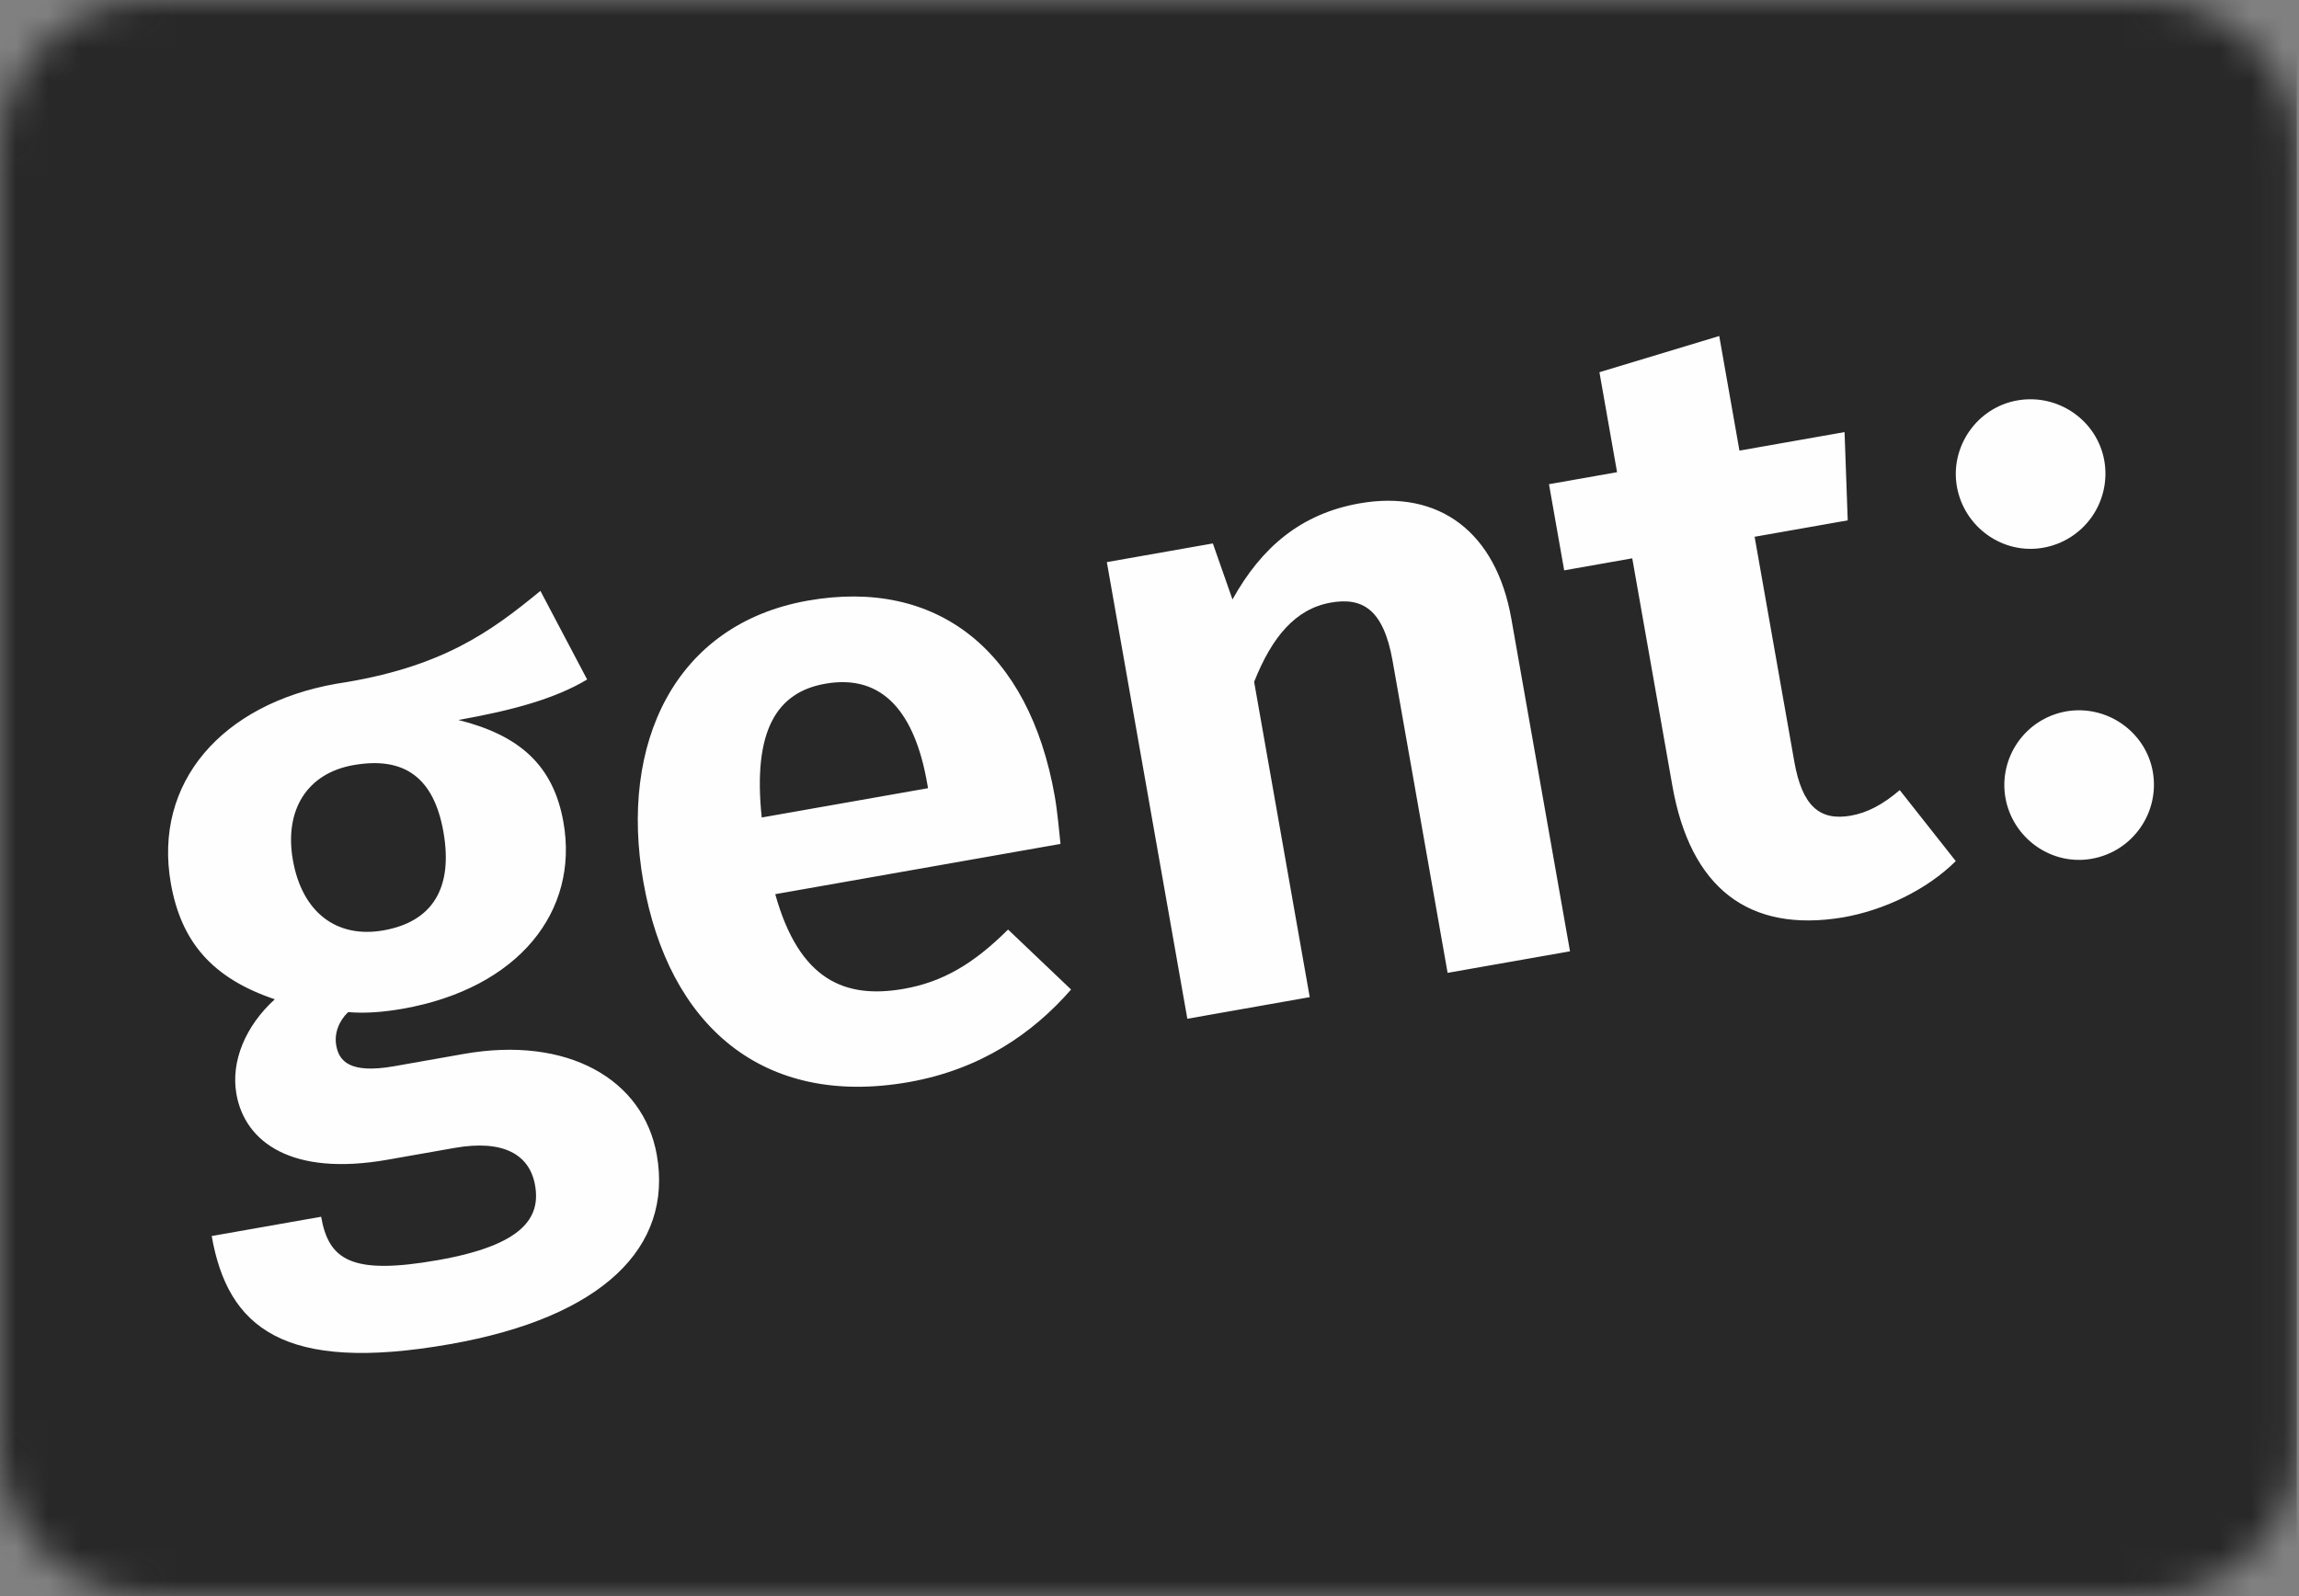 <?xml version="1.0" encoding="UTF-8"?>
<svg width="72px" height="50px" viewBox="0 0 72 50" version="1.1" xmlns="http://www.w3.org/2000/svg" xmlns:xlink="http://www.w3.org/1999/xlink">
    <rect x="0" y="0" width="72" height="50" fill="#808080" stroke="none"/>
    <title>logo--cyan</title>
    <defs>
        <path d="M67.146,50 L4.784,50 C2.158,50 0,47.897 0,45.314 L0,4.704 C0,2.12 2.157,0 4.784,0 L67.146,0 C69.772,0 71.93,2.12 71.93,4.704 L71.93,45.314 C71.93,47.897 69.773,50 67.146,50 Z" id="path-1"></path>
    </defs>
    <g id="design" stroke="none" stroke-width="1" fill="none" fill-rule="evenodd">
        <g id="pagina" transform="translate(-878, -5591)">
            <g id="logo--cyan" transform="translate(878, 5591)">
                <g id="Clipped">
                    <mask id="mask-2" fill="white">
                        <use xlink:href="#path-1"></use>
                    </mask>
                    <g id="a"></g>
                    <g id="Group" mask="url(#mask-2)" fill="#282828" fill-rule="nonzero">
                        <polygon id="Path" points="0 0 71.93 0 71.93 50 0 50"></polygon>
                    </g>
                </g>
                <g id="Group" transform="translate(5.264, 10.526)" fill="#FEFEFE" fill-rule="nonzero">
                    <path d="M59.43,11.762 C58.168,11.993 57.326,13.196 57.541,14.461 C57.764,15.729 58.975,16.601 60.244,16.376 C61.526,16.15 62.382,14.929 62.157,13.647 C61.937,12.405 60.726,11.533 59.43,11.761 L59.43,11.762 Z M60.638,3.903 C60.747,4.518 60.606,5.152 60.248,5.664 C59.889,6.176 59.342,6.524 58.726,6.632 C57.457,6.857 56.246,5.985 56.022,4.717 C55.803,3.475 56.643,2.243 57.913,2.018 C59.207,1.79 60.42,2.661 60.638,3.903 L60.638,3.903 Z M52.457,18.212 C49.484,18.709 47.673,17.275 47.111,14.089 L45.855,6.964 L43.723,7.341 L43.247,4.642 L45.379,4.266 L44.827,1.134 L48.579,0 L49.212,3.59 L52.504,3.01 L52.603,5.775 L49.687,6.289 L50.93,13.332 C51.178,14.736 51.731,15.196 52.703,15.025 C53.215,14.934 53.701,14.681 54.232,14.225 L55.987,16.449 C55.064,17.363 53.727,17.989 52.457,18.212 L52.457,18.212 Z M42.068,8.856 L43.905,19.275 L40.072,19.95 L38.35,10.181 C38.06,8.533 37.385,8.181 36.414,8.351 C35.307,8.546 34.571,9.427 34.013,10.834 L35.754,20.711 L31.921,21.388 L29.4,7.083 L32.72,6.498 L33.335,8.253 C34.243,6.618 35.477,5.567 37.312,5.243 C39.822,4.801 41.593,6.157 42.068,8.857 L42.068,8.856 Z M23.772,14.004 C23.392,11.844 22.415,10.569 20.579,10.893 C19.069,11.159 18.305,12.352 18.592,15.083 L23.8,14.165 L23.772,14.004 L23.772,14.004 Z M27.948,15.911 L19.015,17.485 C19.77,20.191 21.208,20.773 23.044,20.45 C24.258,20.235 25.217,19.676 26.307,18.593 L28.28,20.472 C27.077,21.853 25.438,22.976 23.198,23.372 C18.609,24.18 15.674,21.581 14.885,17.1 C14.123,12.782 15.854,9.027 20.037,8.289 C24.086,7.575 26.964,9.851 27.768,14.412 C27.854,14.898 27.904,15.501 27.949,15.911 L27.948,15.911 Z M3.909,16.419 C4.199,18.067 5.289,18.876 6.746,18.619 C8.285,18.348 8.932,17.288 8.623,15.533 C8.323,13.833 7.398,13.161 5.806,13.442 C4.348,13.699 3.634,14.854 3.909,16.42 L3.909,16.419 Z M9.091,12.028 C10.982,12.502 12.064,13.425 12.382,15.232 C12.873,18.012 10.99,20.431 7.346,21.075 C6.725,21.182 6.176,21.224 5.639,21.18 C5.353,21.452 5.199,21.842 5.266,22.22 C5.351,22.706 5.675,23.122 7.079,22.875 L9.265,22.489 C12.504,21.918 14.886,23.278 15.306,25.653 C15.814,28.541 13.614,30.738 8.836,31.58 C3.6,32.504 1.871,31.056 1.366,28.194 L4.793,27.59 C5.032,28.94 5.73,29.429 8.456,28.948 C11.101,28.482 11.675,27.63 11.493,26.604 C11.322,25.633 10.489,25.168 8.978,25.433 L6.872,25.804 C3.877,26.332 2.406,25.257 2.14,23.745 C1.958,22.719 2.43,21.607 3.342,20.778 C1.39,20.12 0.411,18.985 0.087,17.15 C-0.47,13.992 1.684,11.525 5.271,10.893 C8.579,10.393 10.105,9.261 11.661,7.985 L13.124,10.76 C12.143,11.35 10.817,11.724 9.091,12.028 L9.091,12.028 Z" id="Shape"></path>
                </g>
            </g>
        </g>
    </g>
</svg>